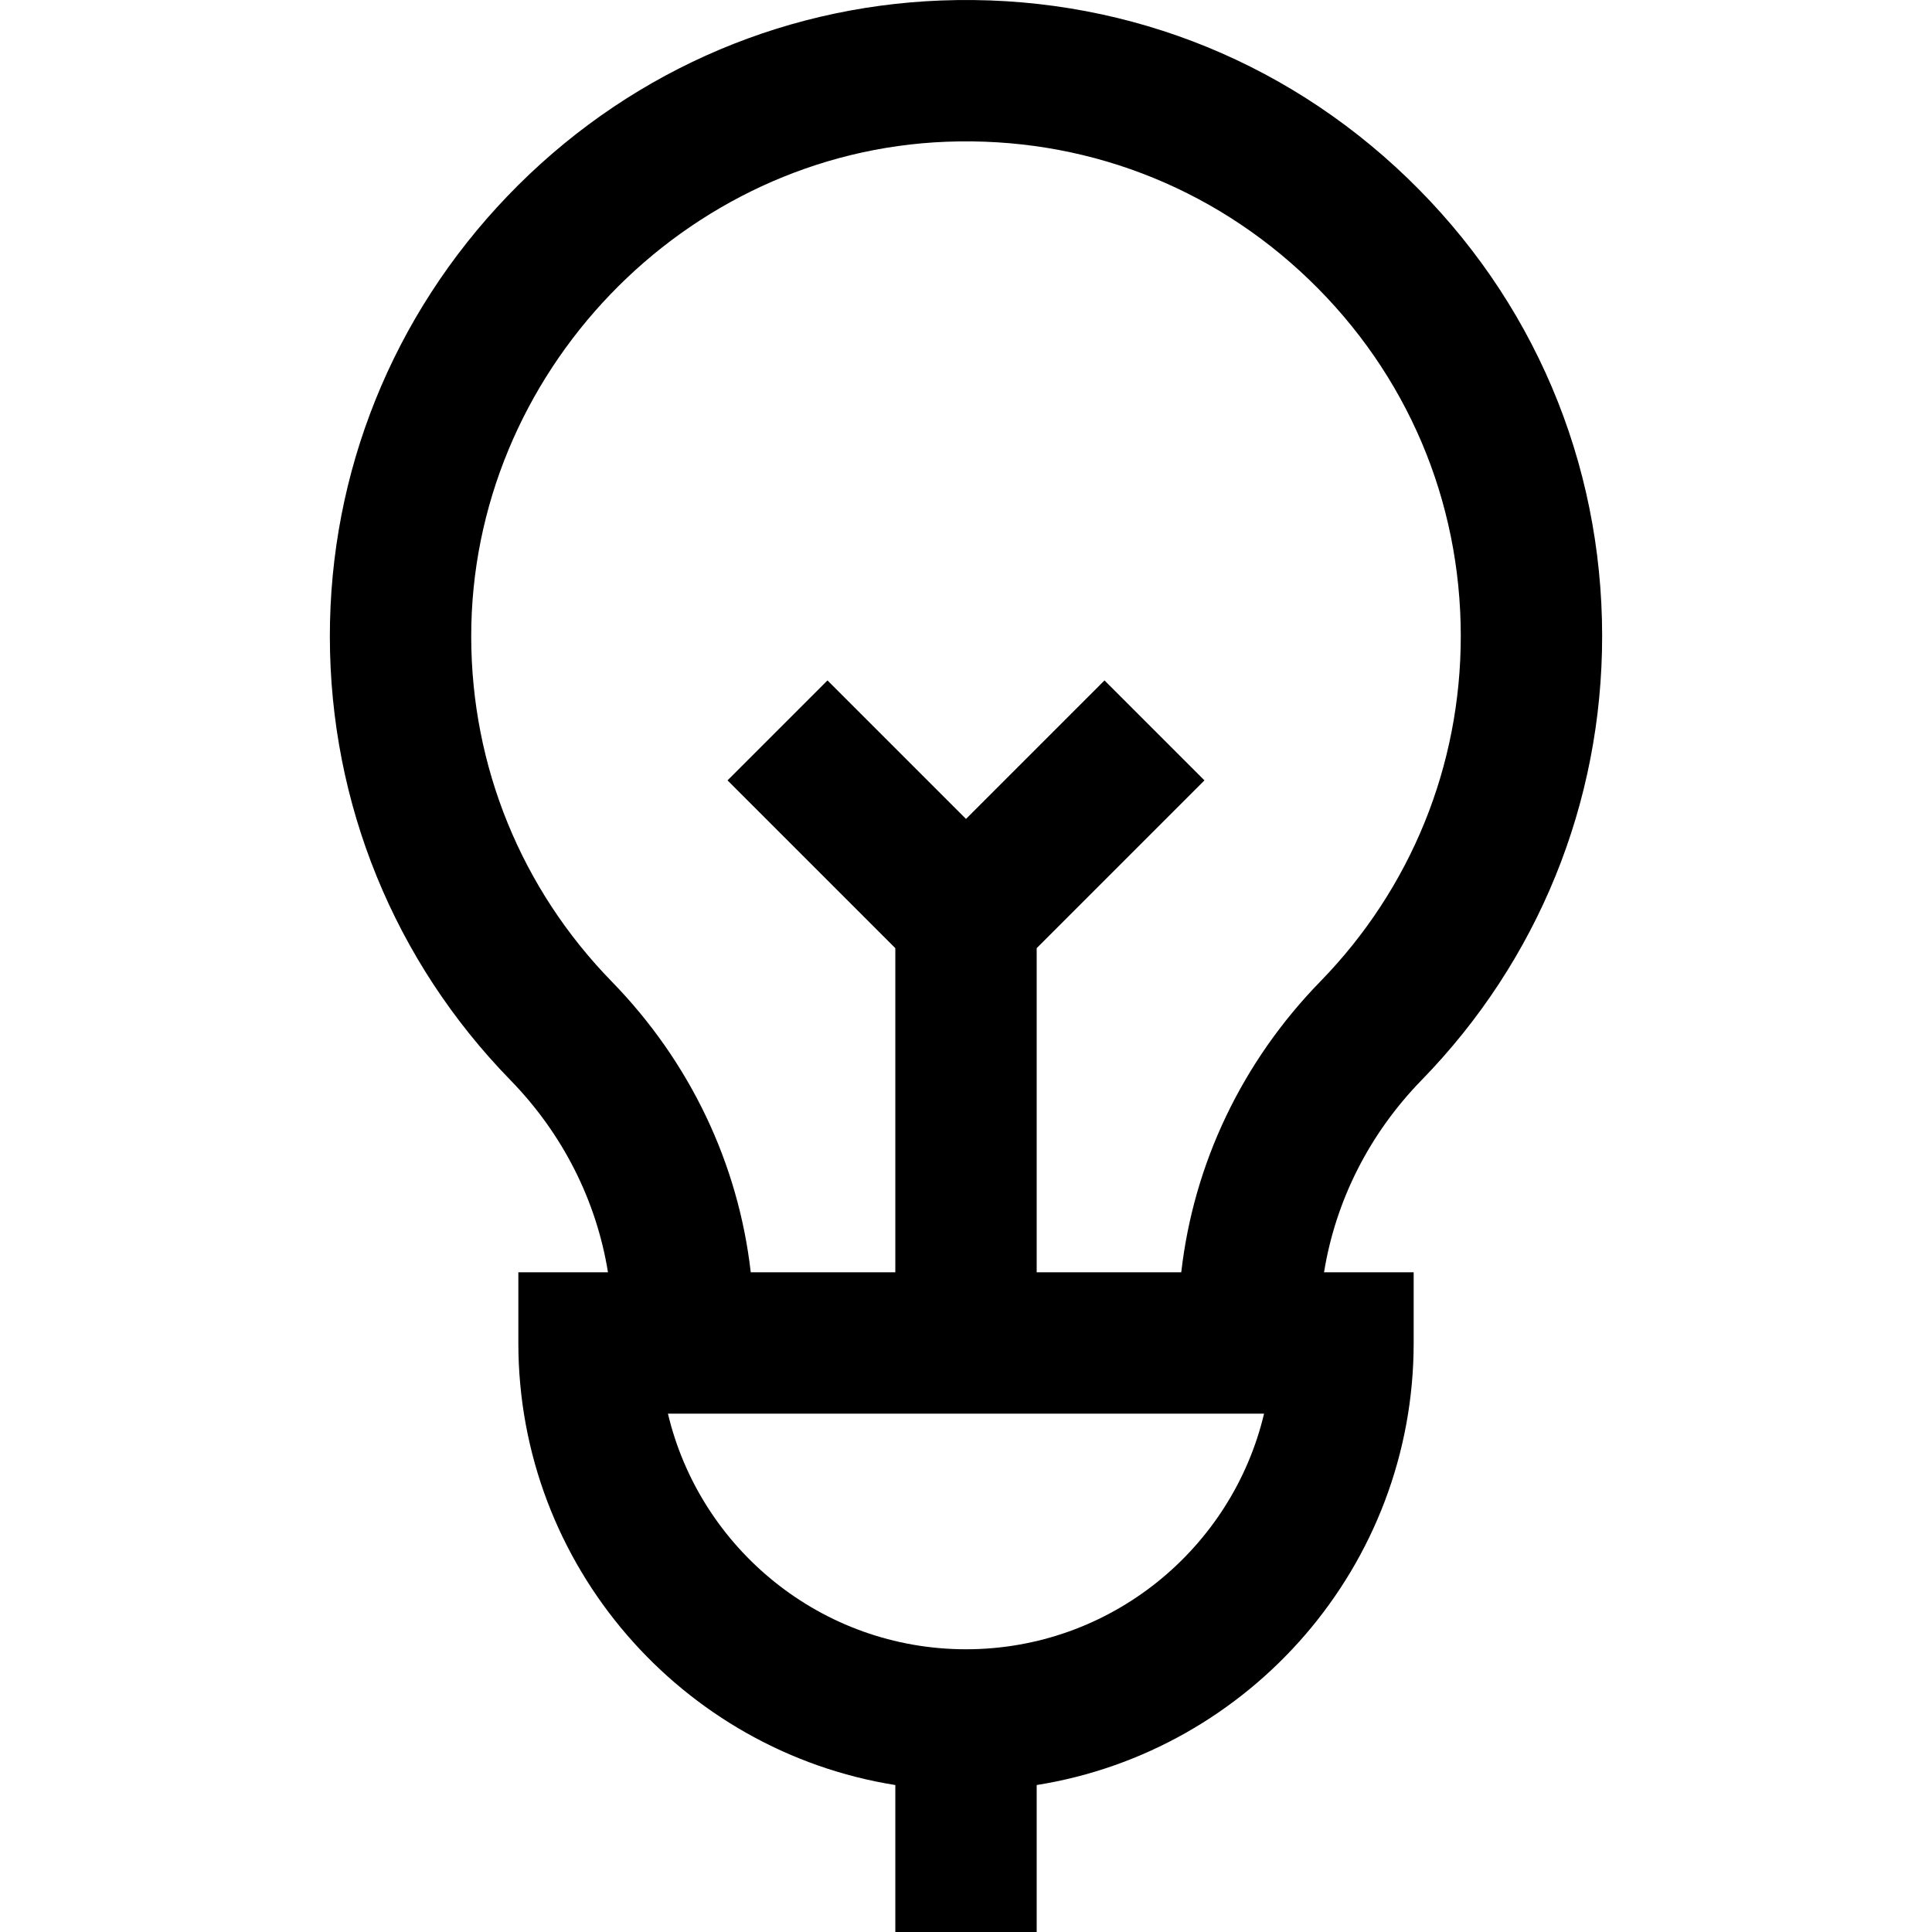 <?xml version="1.0" encoding="iso-8859-1"?>
<!-- Generator: Adobe Illustrator 19.0.0, SVG Export Plug-In . SVG Version: 6.00 Build 0)  -->
<svg version="1.1" id="Layer_1" xmlns="http://www.w3.org/2000/svg" xmlns:xlink="http://www.w3.org/1999/xlink" x="0px" y="0px"
	 viewBox="0 0 512 512" style="enable-background:new 0 0 512 512;" xml:space="preserve">
<g>
	<g>
		<path d="M424.585,168.587c0-46.245-18.351-89.38-51.673-121.461c-33.306-32.067-77.148-48.752-123.46-47
			c-43.63,1.657-84.437,20.044-114.902,51.773c-30.448,31.713-47.188,73.227-47.134,116.899
			c0.054,44.144,17.056,85.861,47.871,117.466c13.866,14.222,22.76,31.915,25.835,50.908h-23.754v18.732
			c0,59.041,43.356,108.142,99.902,117.15V512h37.463v-38.947c56.546-9.007,99.902-58.108,99.902-117.15v-18.732h-23.753
			c3.079-18.991,11.981-36.694,25.86-50.936C407.594,254.577,424.585,212.796,424.585,168.587z M256,437.074
			c-38.314,0-70.511-26.68-78.989-62.439h157.978C326.512,410.392,294.314,437.074,256,437.074z M349.912,260.088
			c-20.771,21.312-33.573,48.255-36.868,77.083h-38.313v-85.9l44.464-44.464l-26.49-26.49L256,217.023l-36.707-36.707l-26.49,26.49
			l44.465,44.465v85.9h-38.311c-3.292-28.834-16.087-55.769-36.848-77.061c-23.966-24.581-37.189-57.027-37.231-91.359
			c-0.085-69.697,56.436-128.548,125.995-131.189c36.048-1.372,70.153,11.612,96.055,36.552
			c25.92,24.953,40.193,58.504,40.193,94.472C387.122,202.97,373.907,235.467,349.912,260.088z"/>
	</g>
</g>
<g>
</g>
<g>
</g>
<g>
</g>
<g>
</g>
<g>
</g>
<g>
</g>
<g>
</g>
<g>
</g>
<g>
</g>
<g>
</g>
<g>
</g>
<g>
</g>
<g>
</g>
<g>
</g>
<g>
</g>
</svg>
